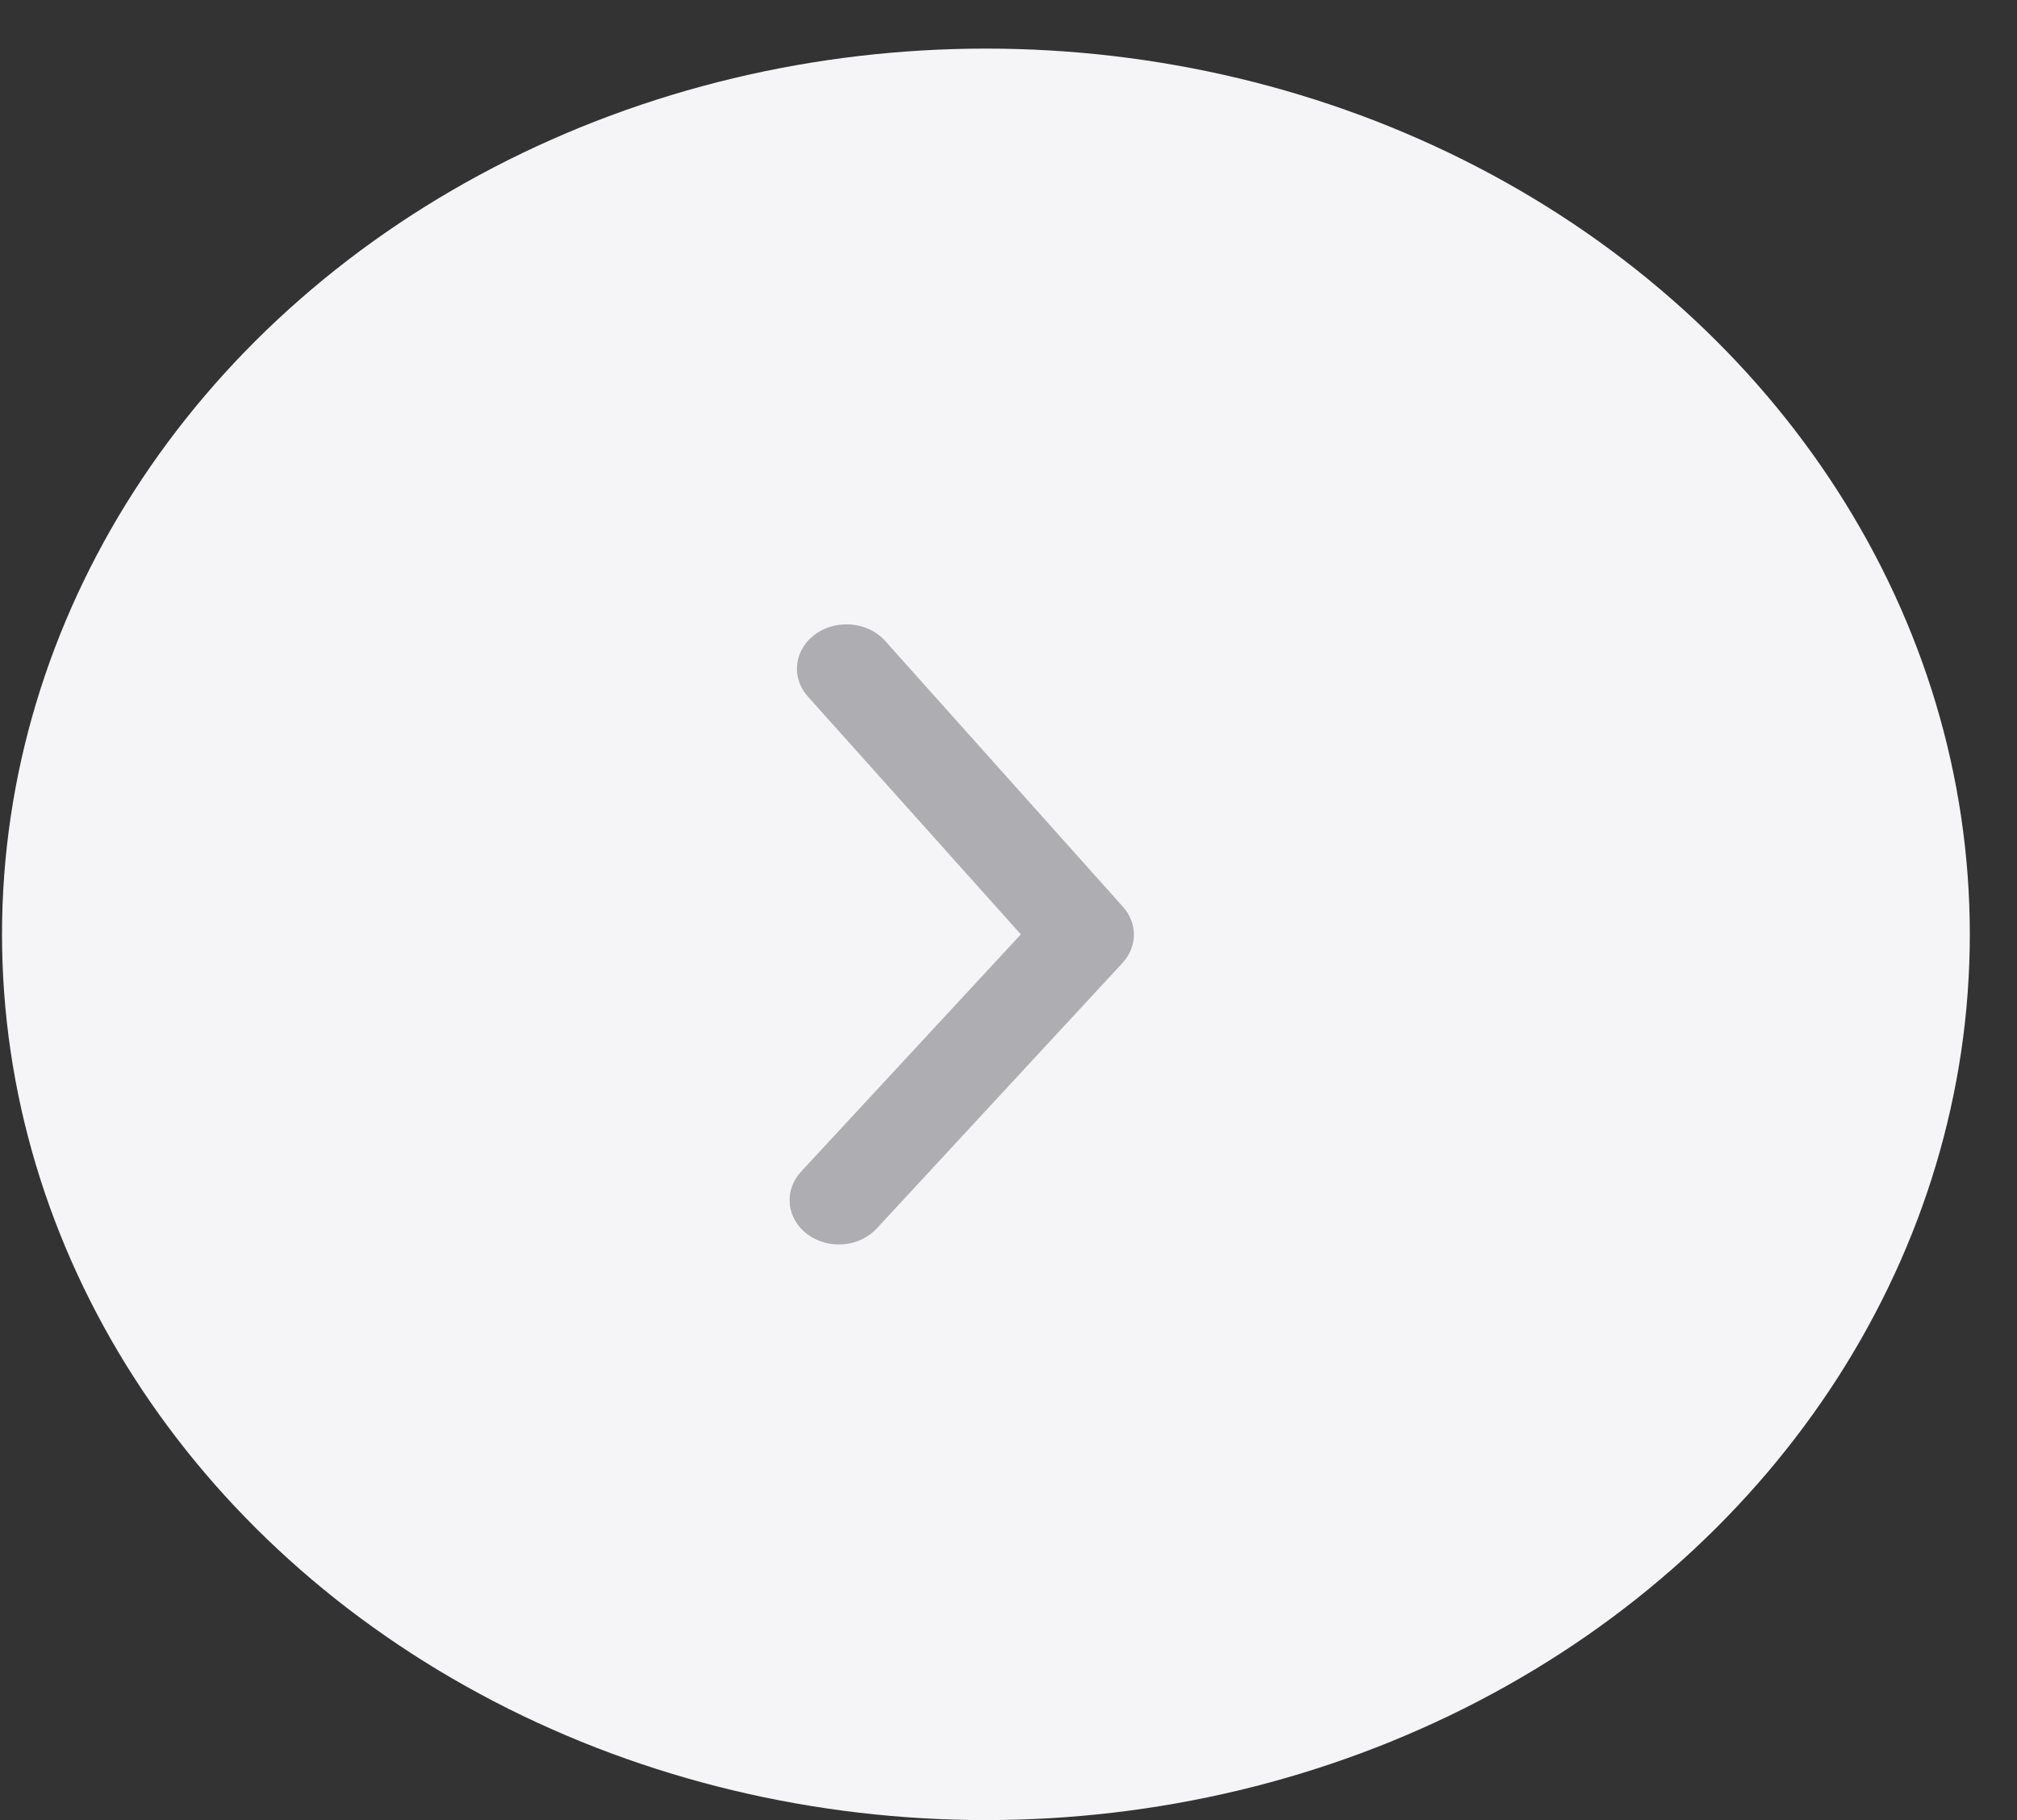 <svg width="41" height="37" viewBox="0 0 41 37" fill="none" xmlns="http://www.w3.org/2000/svg">
<rect x="0" y="0" width="41" height="37" fill="#333333" stroke="none"/>
<ellipse cx="20.041" cy="18.994" rx="20" ry="18.006" transform="rotate(180 20.041 18.994)" fill="#F5F5F8"/>
<path d="M17.211 12.693C17.361 12.693 17.508 12.723 17.643 12.78C17.778 12.838 17.897 12.922 17.991 13.027L22.821 18.428C22.968 18.589 23.049 18.791 23.049 19C23.049 19.209 22.968 19.411 22.821 19.572L17.821 24.974C17.652 25.157 17.408 25.273 17.143 25.295C16.879 25.317 16.616 25.243 16.411 25.091C16.207 24.938 16.079 24.718 16.054 24.48C16.03 24.242 16.112 24.005 16.281 23.821L20.751 18.995L16.431 14.17C16.309 14.038 16.231 13.877 16.207 13.706C16.184 13.536 16.215 13.362 16.297 13.207C16.379 13.052 16.508 12.921 16.671 12.83C16.833 12.739 17.02 12.691 17.211 12.693Z" fill="#AEAEB2"/>
</svg>
